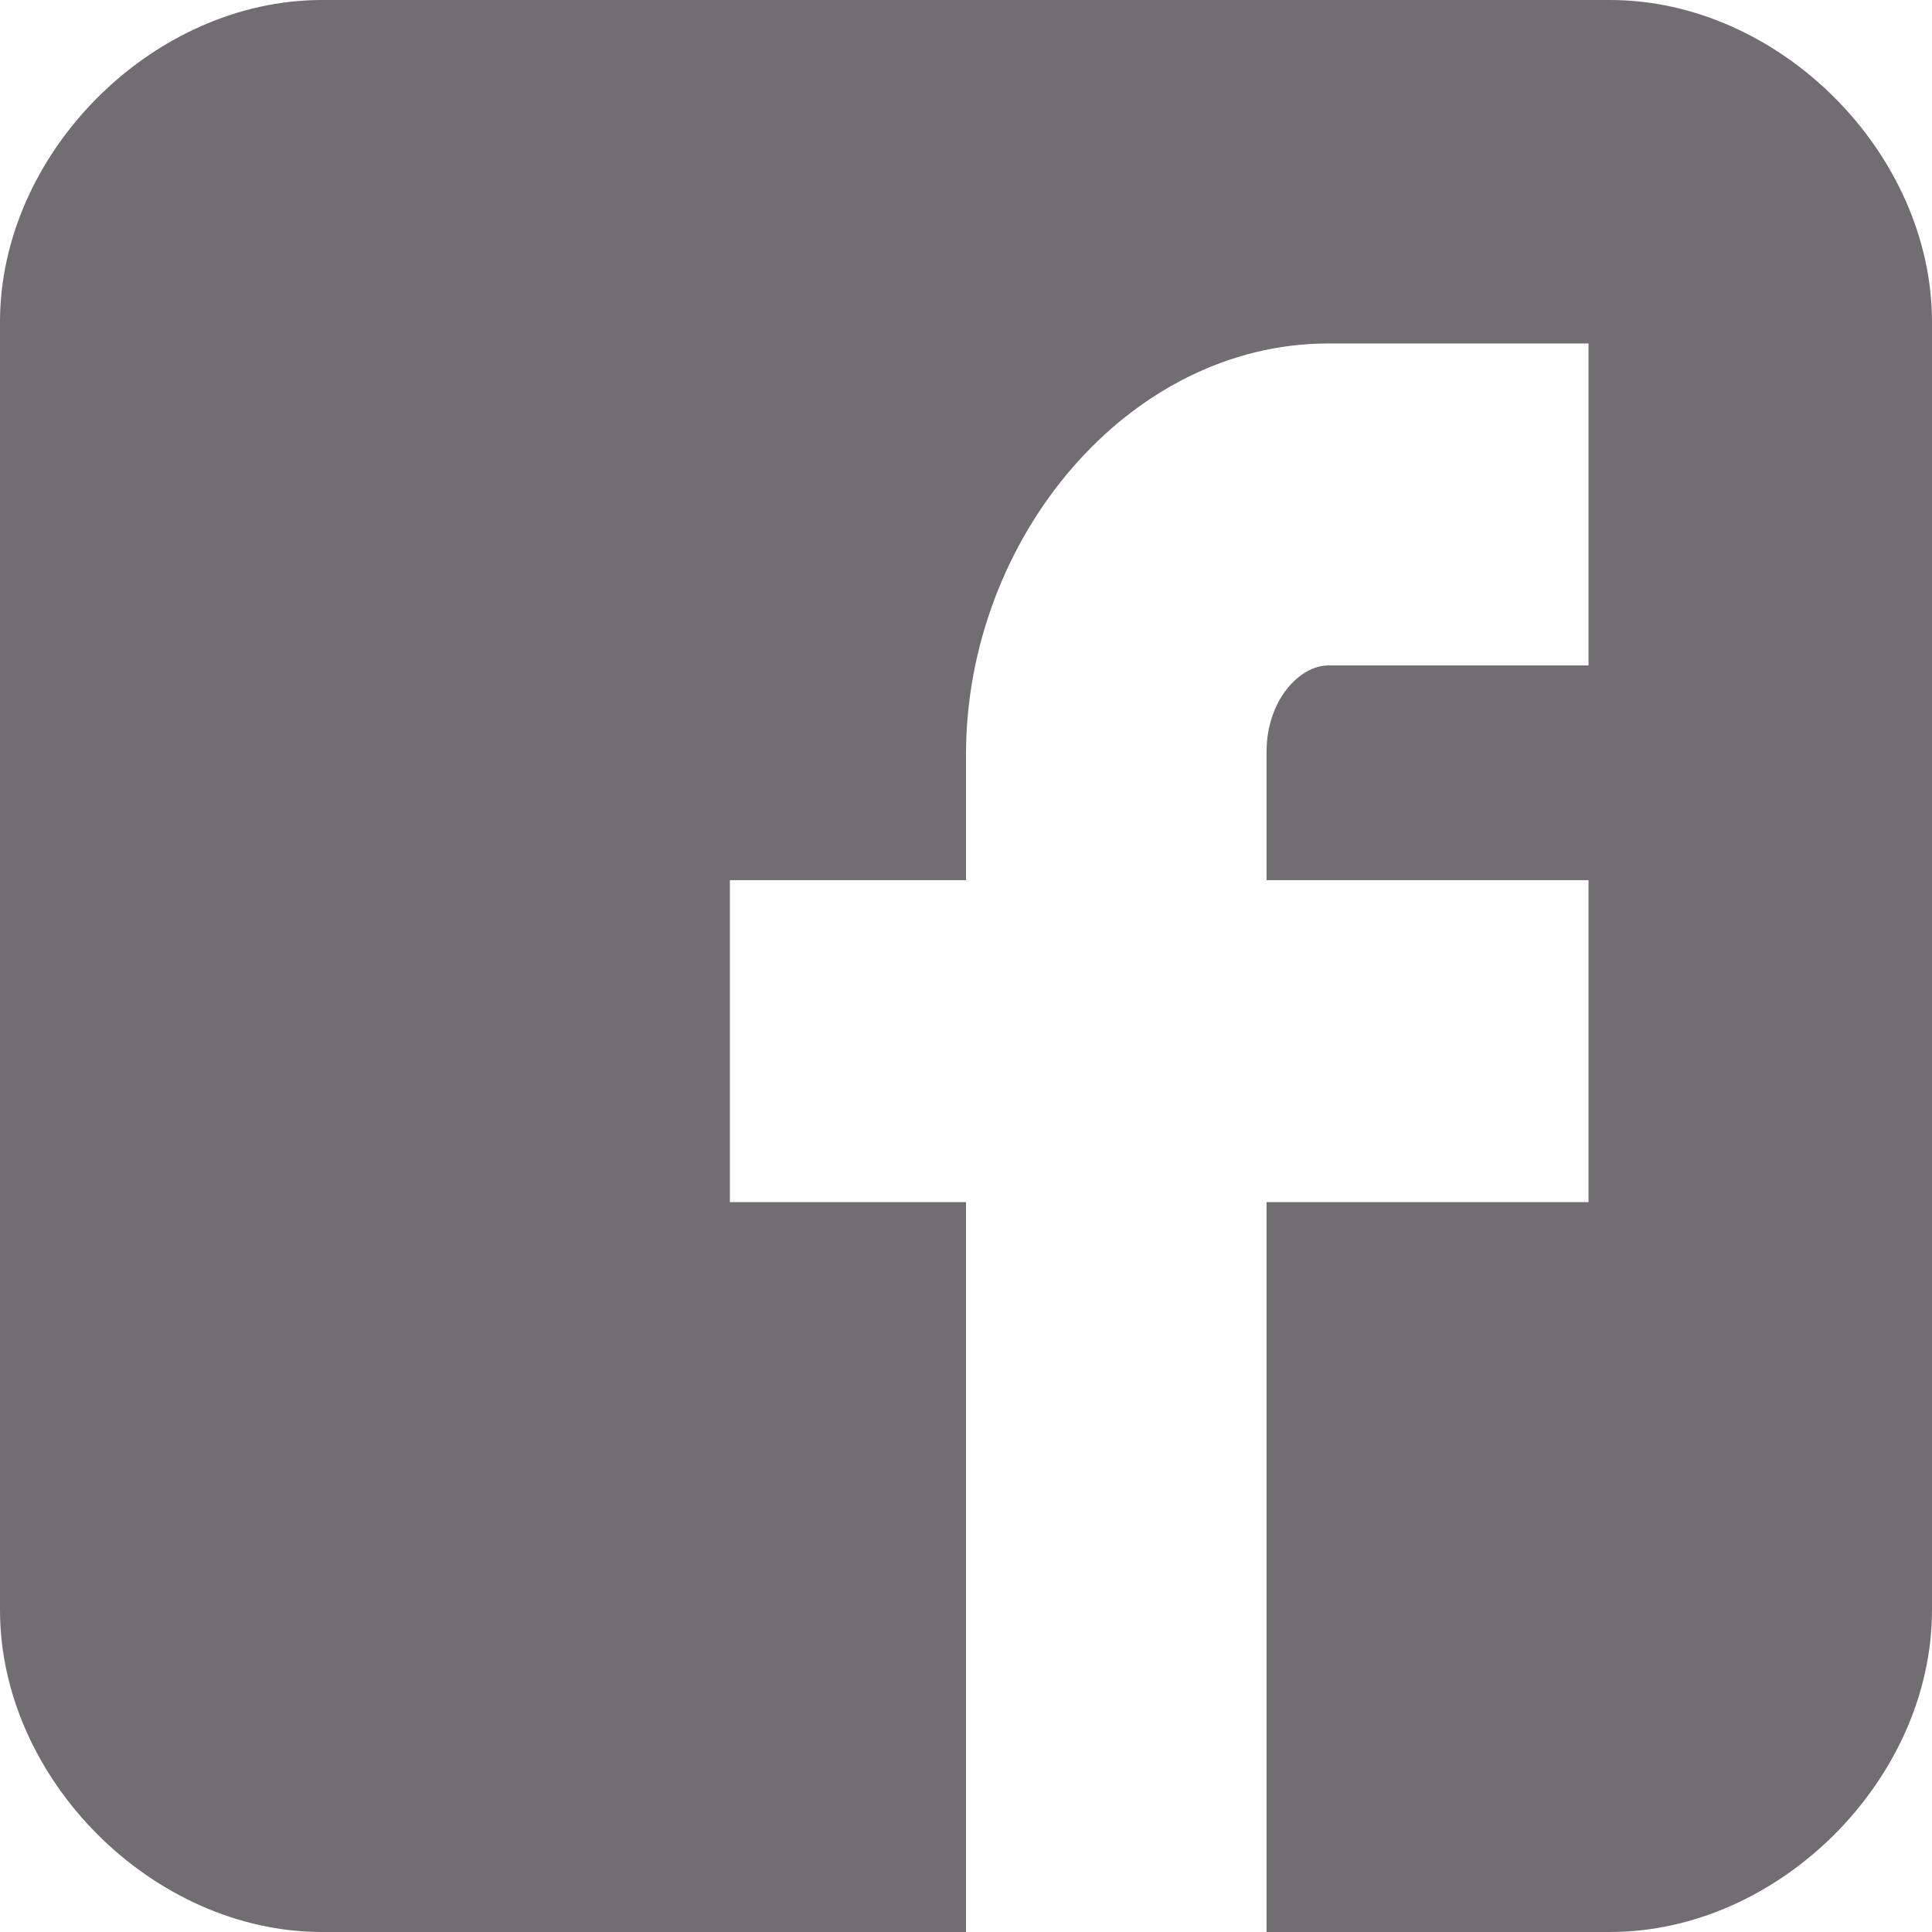 <?xml version="1.0" encoding="UTF-8"?>
<svg width="32px" height="32px" viewBox="0 0 32 32" version="1.1" xmlns="http://www.w3.org/2000/svg" xmlns:xlink="http://www.w3.org/1999/xlink">
    <!-- Generator: Sketch 50.2 (55047) - http://www.bohemiancoding.com/sketch -->
    <title>facebook-logo-2</title>
    <desc>Created with Sketch.</desc>
    <defs></defs>
    <g id="Page-2" stroke="none" stroke-width="1" fill="none" fill-rule="evenodd">
        <g id="VIV-kapcsolat" transform="translate(-215, -1391)" fill="#706E71" fill-rule="nonzero">
            <g id="facebook-logo-2" transform="translate(215, 1391)">
                <path d="M32,5.334 C32,2.531 29.47,0 26.667,0 L5.333,0 C2.53,0 0,2.531 0,5.334 L0,26.666 C0,29.469 2.53,32 5.334,32 L16,32 L16,19.911 L12.089,19.911 L12.089,14.578 L16,14.578 L16,12.5 C16,8.916 18.691,5.689 22,5.689 L26.311,5.689 L26.311,11.022 L22,11.022 C21.528,11.022 20.978,11.595 20.978,12.453 L20.978,14.578 L26.311,14.578 L26.311,19.911 L20.978,19.911 L20.978,32 L26.667,32 C29.47,32 32,29.469 32,26.666 L32,5.334 Z" id="Facebook__x28_alt_x29_"></path>
            </g>
        </g>
    </g>
</svg>